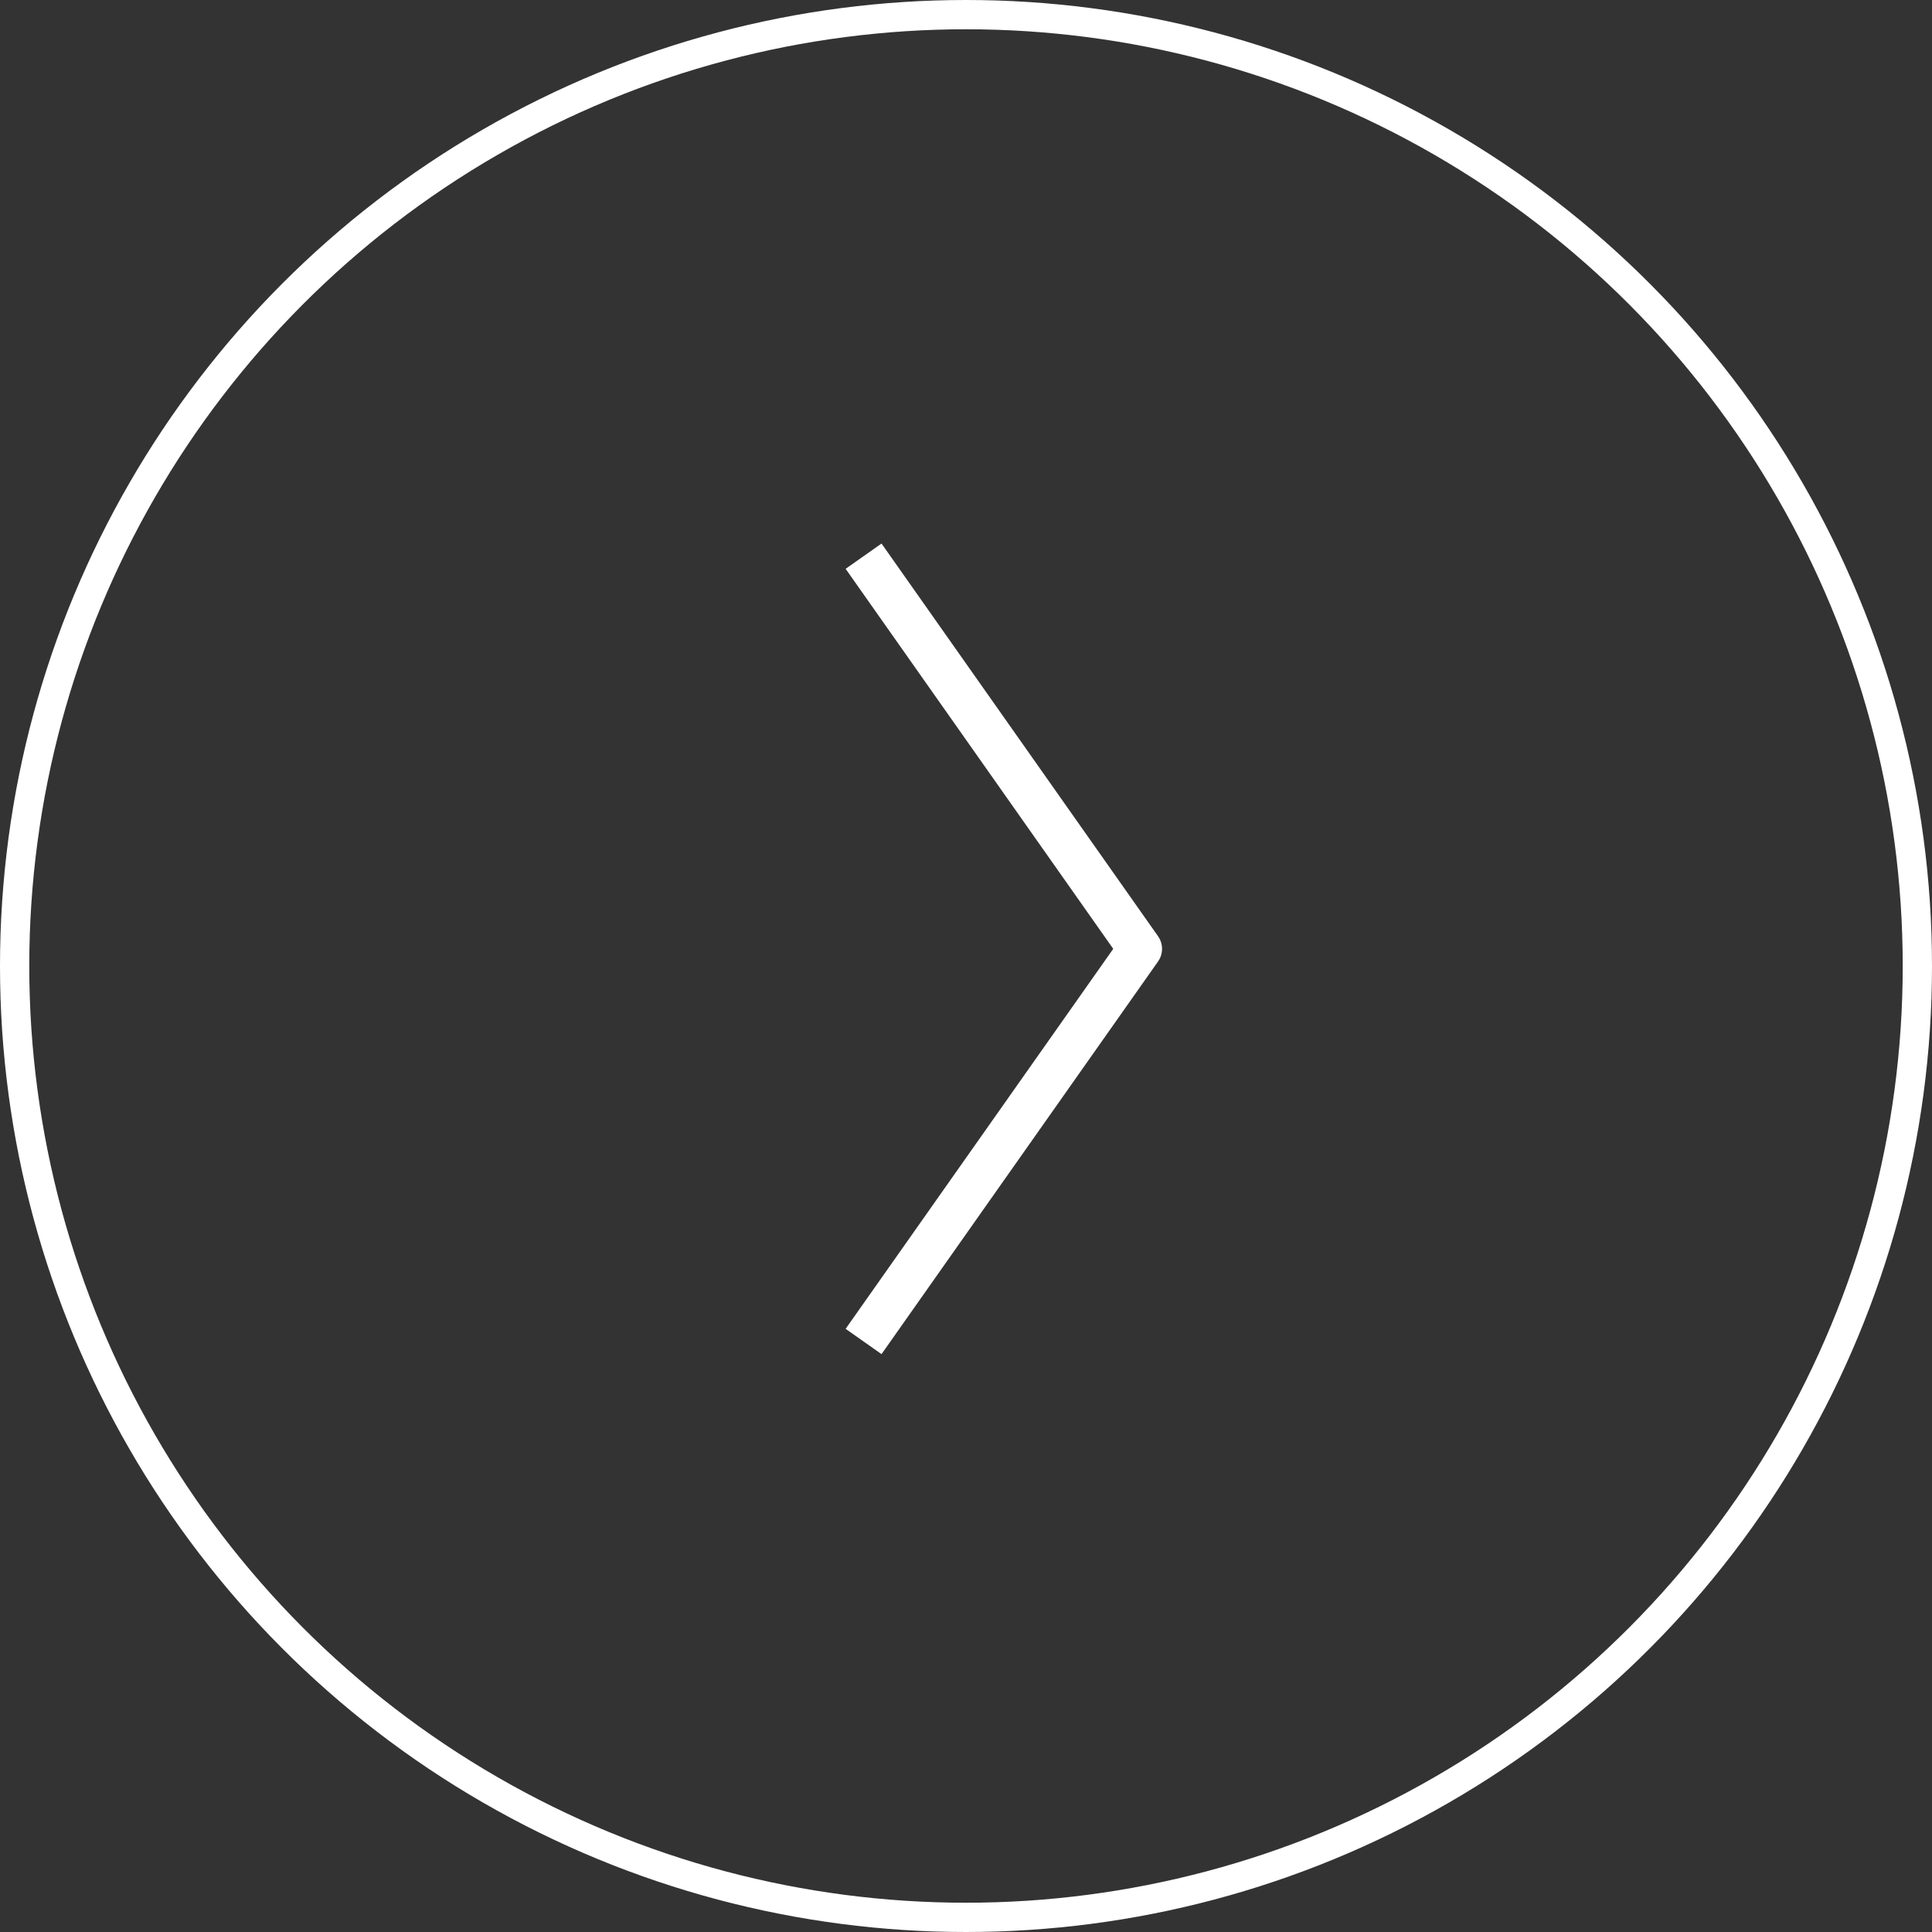 <svg xmlns="http://www.w3.org/2000/svg" width="66" height="66" viewBox="0 0 66 66">
    <rect x="0" y="0" width="66" height="66" fill="#333333" stroke="none"/>
    <g data-name="Grupo 4310">
        <g data-name="Icon feather-arrow-down">
            <path data-name="Trazado 4719" d="M26.827 0 13.413 9.446 0 0" transform="rotate(-90 37.664 8.163)" style="stroke-linejoin:round;stroke-width:1.5px;stroke:#fff;fill:none"/>
        </g>
        <g data-name="Elipse 408" style="stroke:#fff;fill:none">
            <circle cx="33" cy="33" r="33" style="stroke:none"/>
            <circle cx="33" cy="33" r="32.5" style="fill:none"/>
        </g>
    </g>
</svg>
